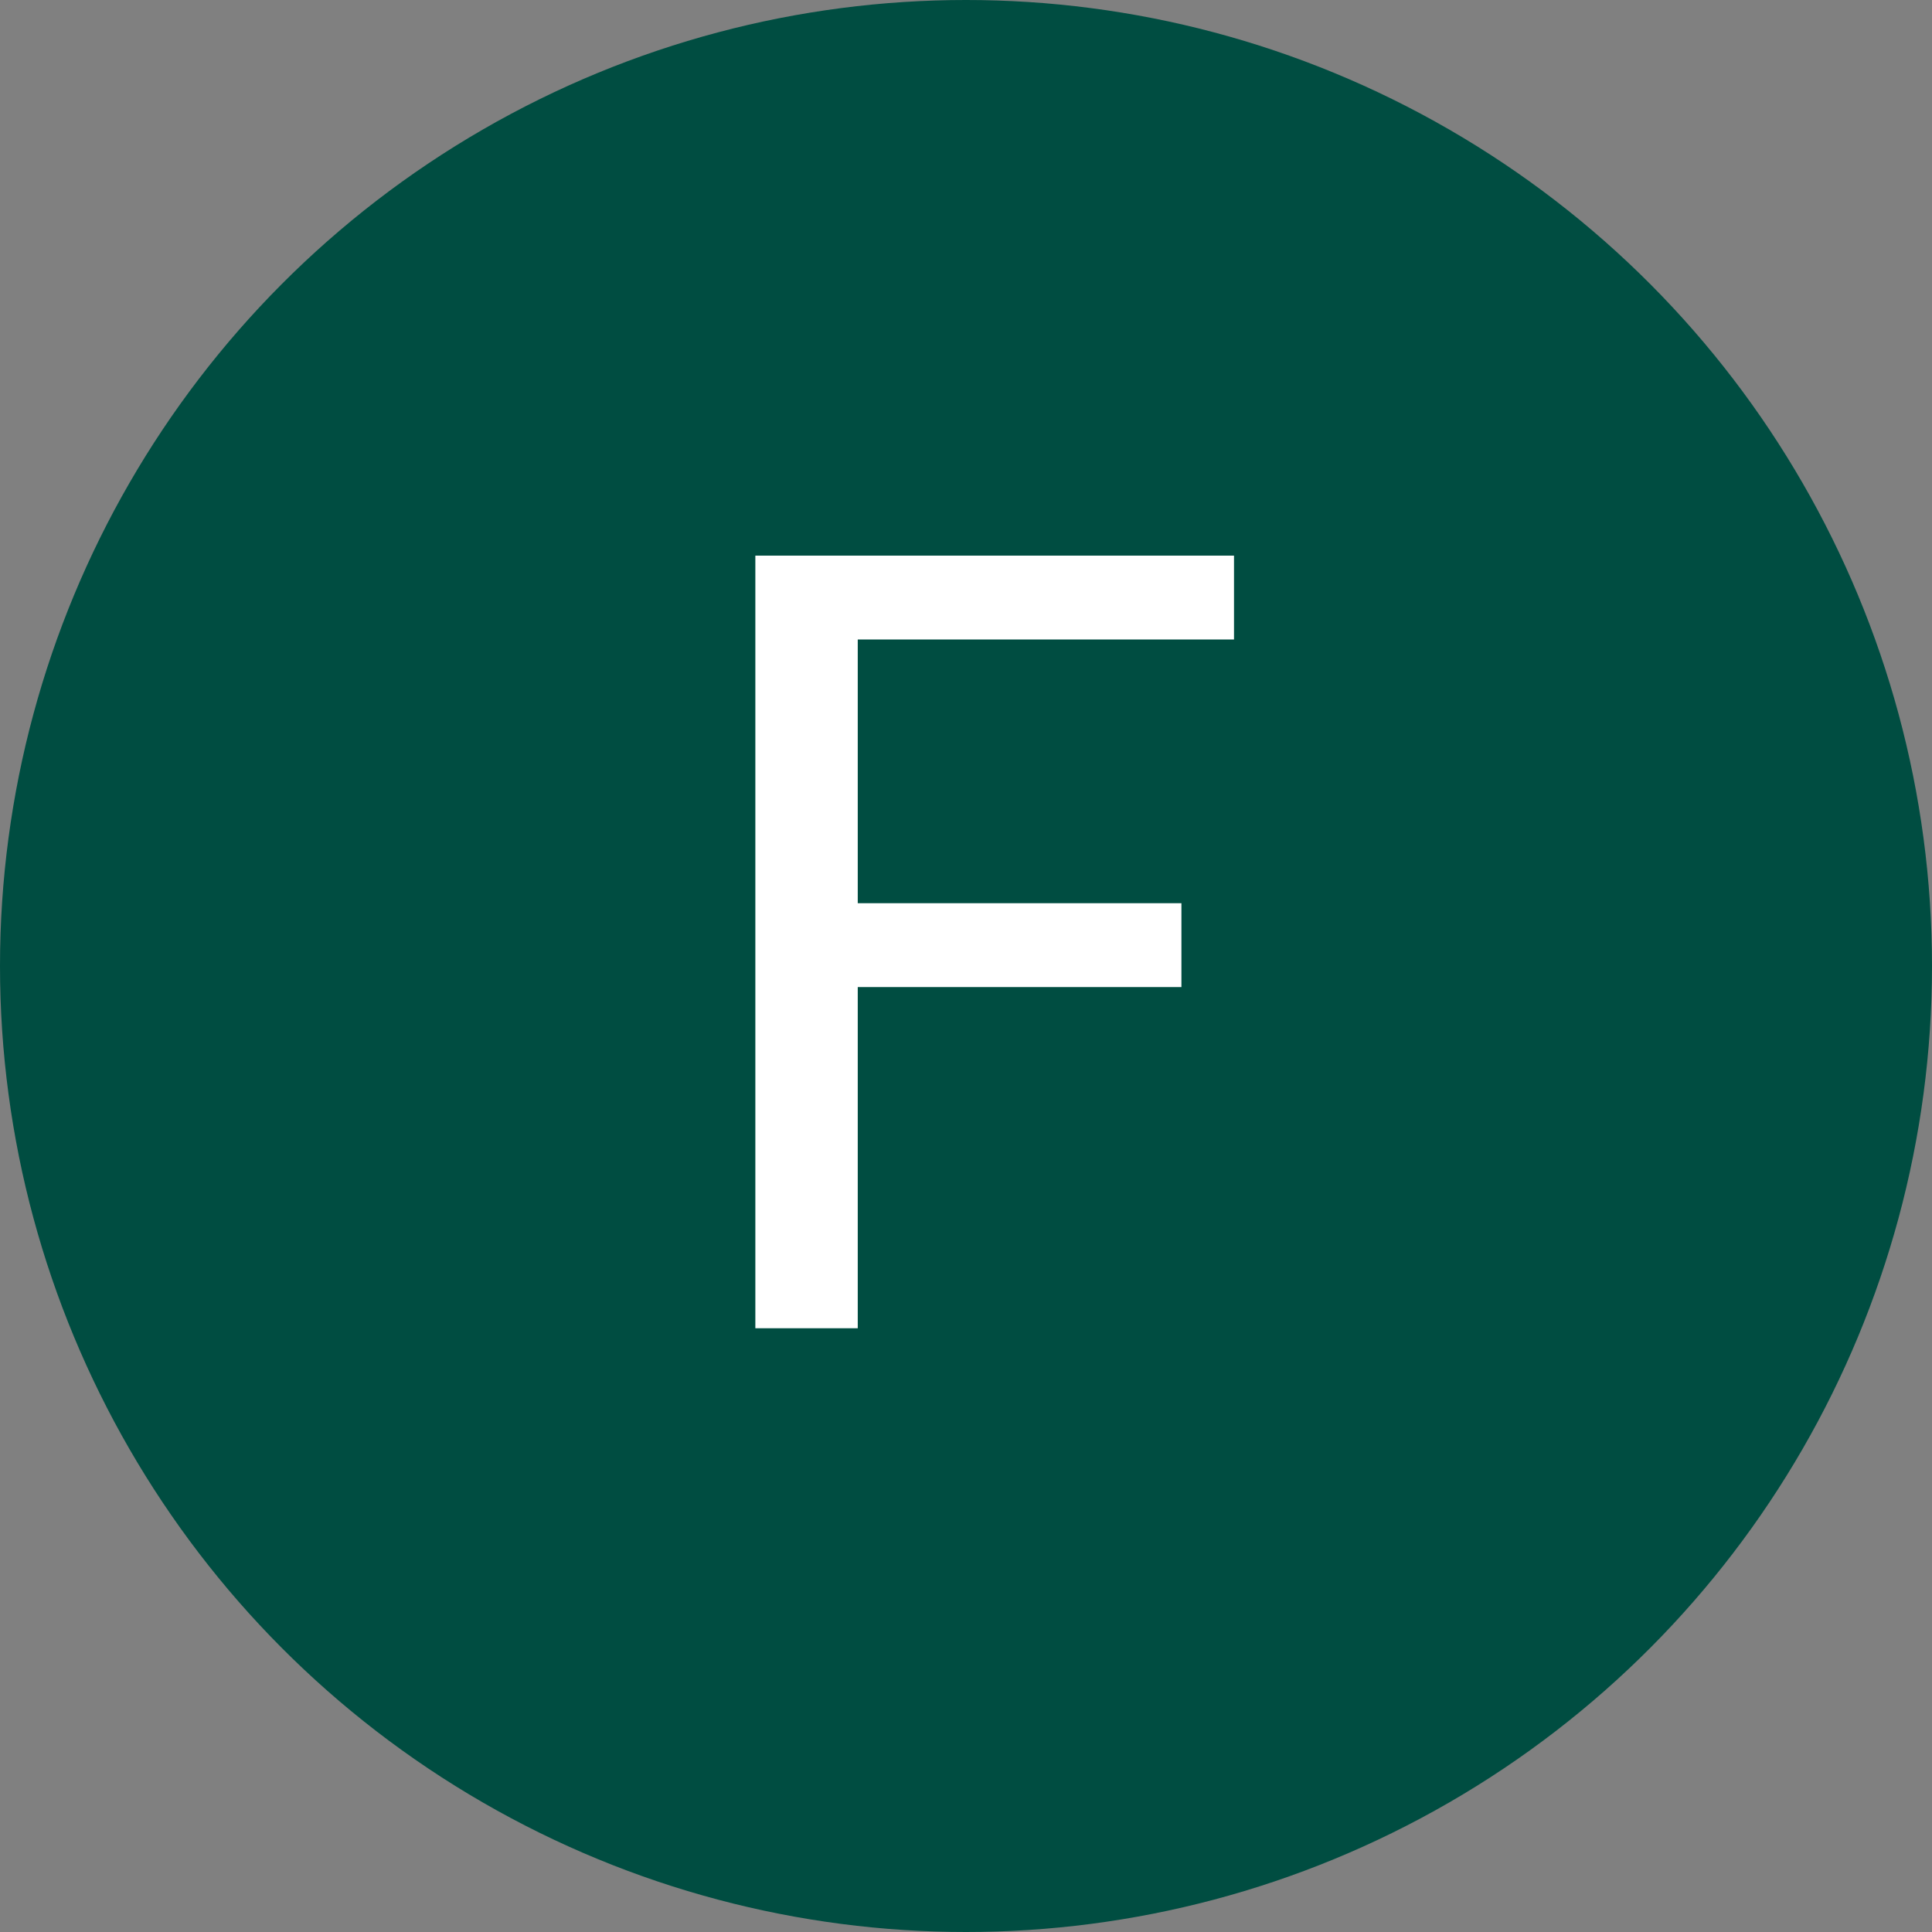 <svg xmlns="http://www.w3.org/2000/svg" width="32" height="32" viewBox="0 0 32 32" fill="none"><rect x="0" y="0" width="32" height="32" fill="#808080" stroke="none"/><circle cx="16" cy="16" r="16" fill="#004D41"></circle><path d="M14.207 9.203V22H12.511V9.203H14.207ZM19.568 14.96V16.349H13.838V14.96H19.568ZM20.439 9.203V10.592H13.838V9.203H20.439Z" fill="white"></path></svg>